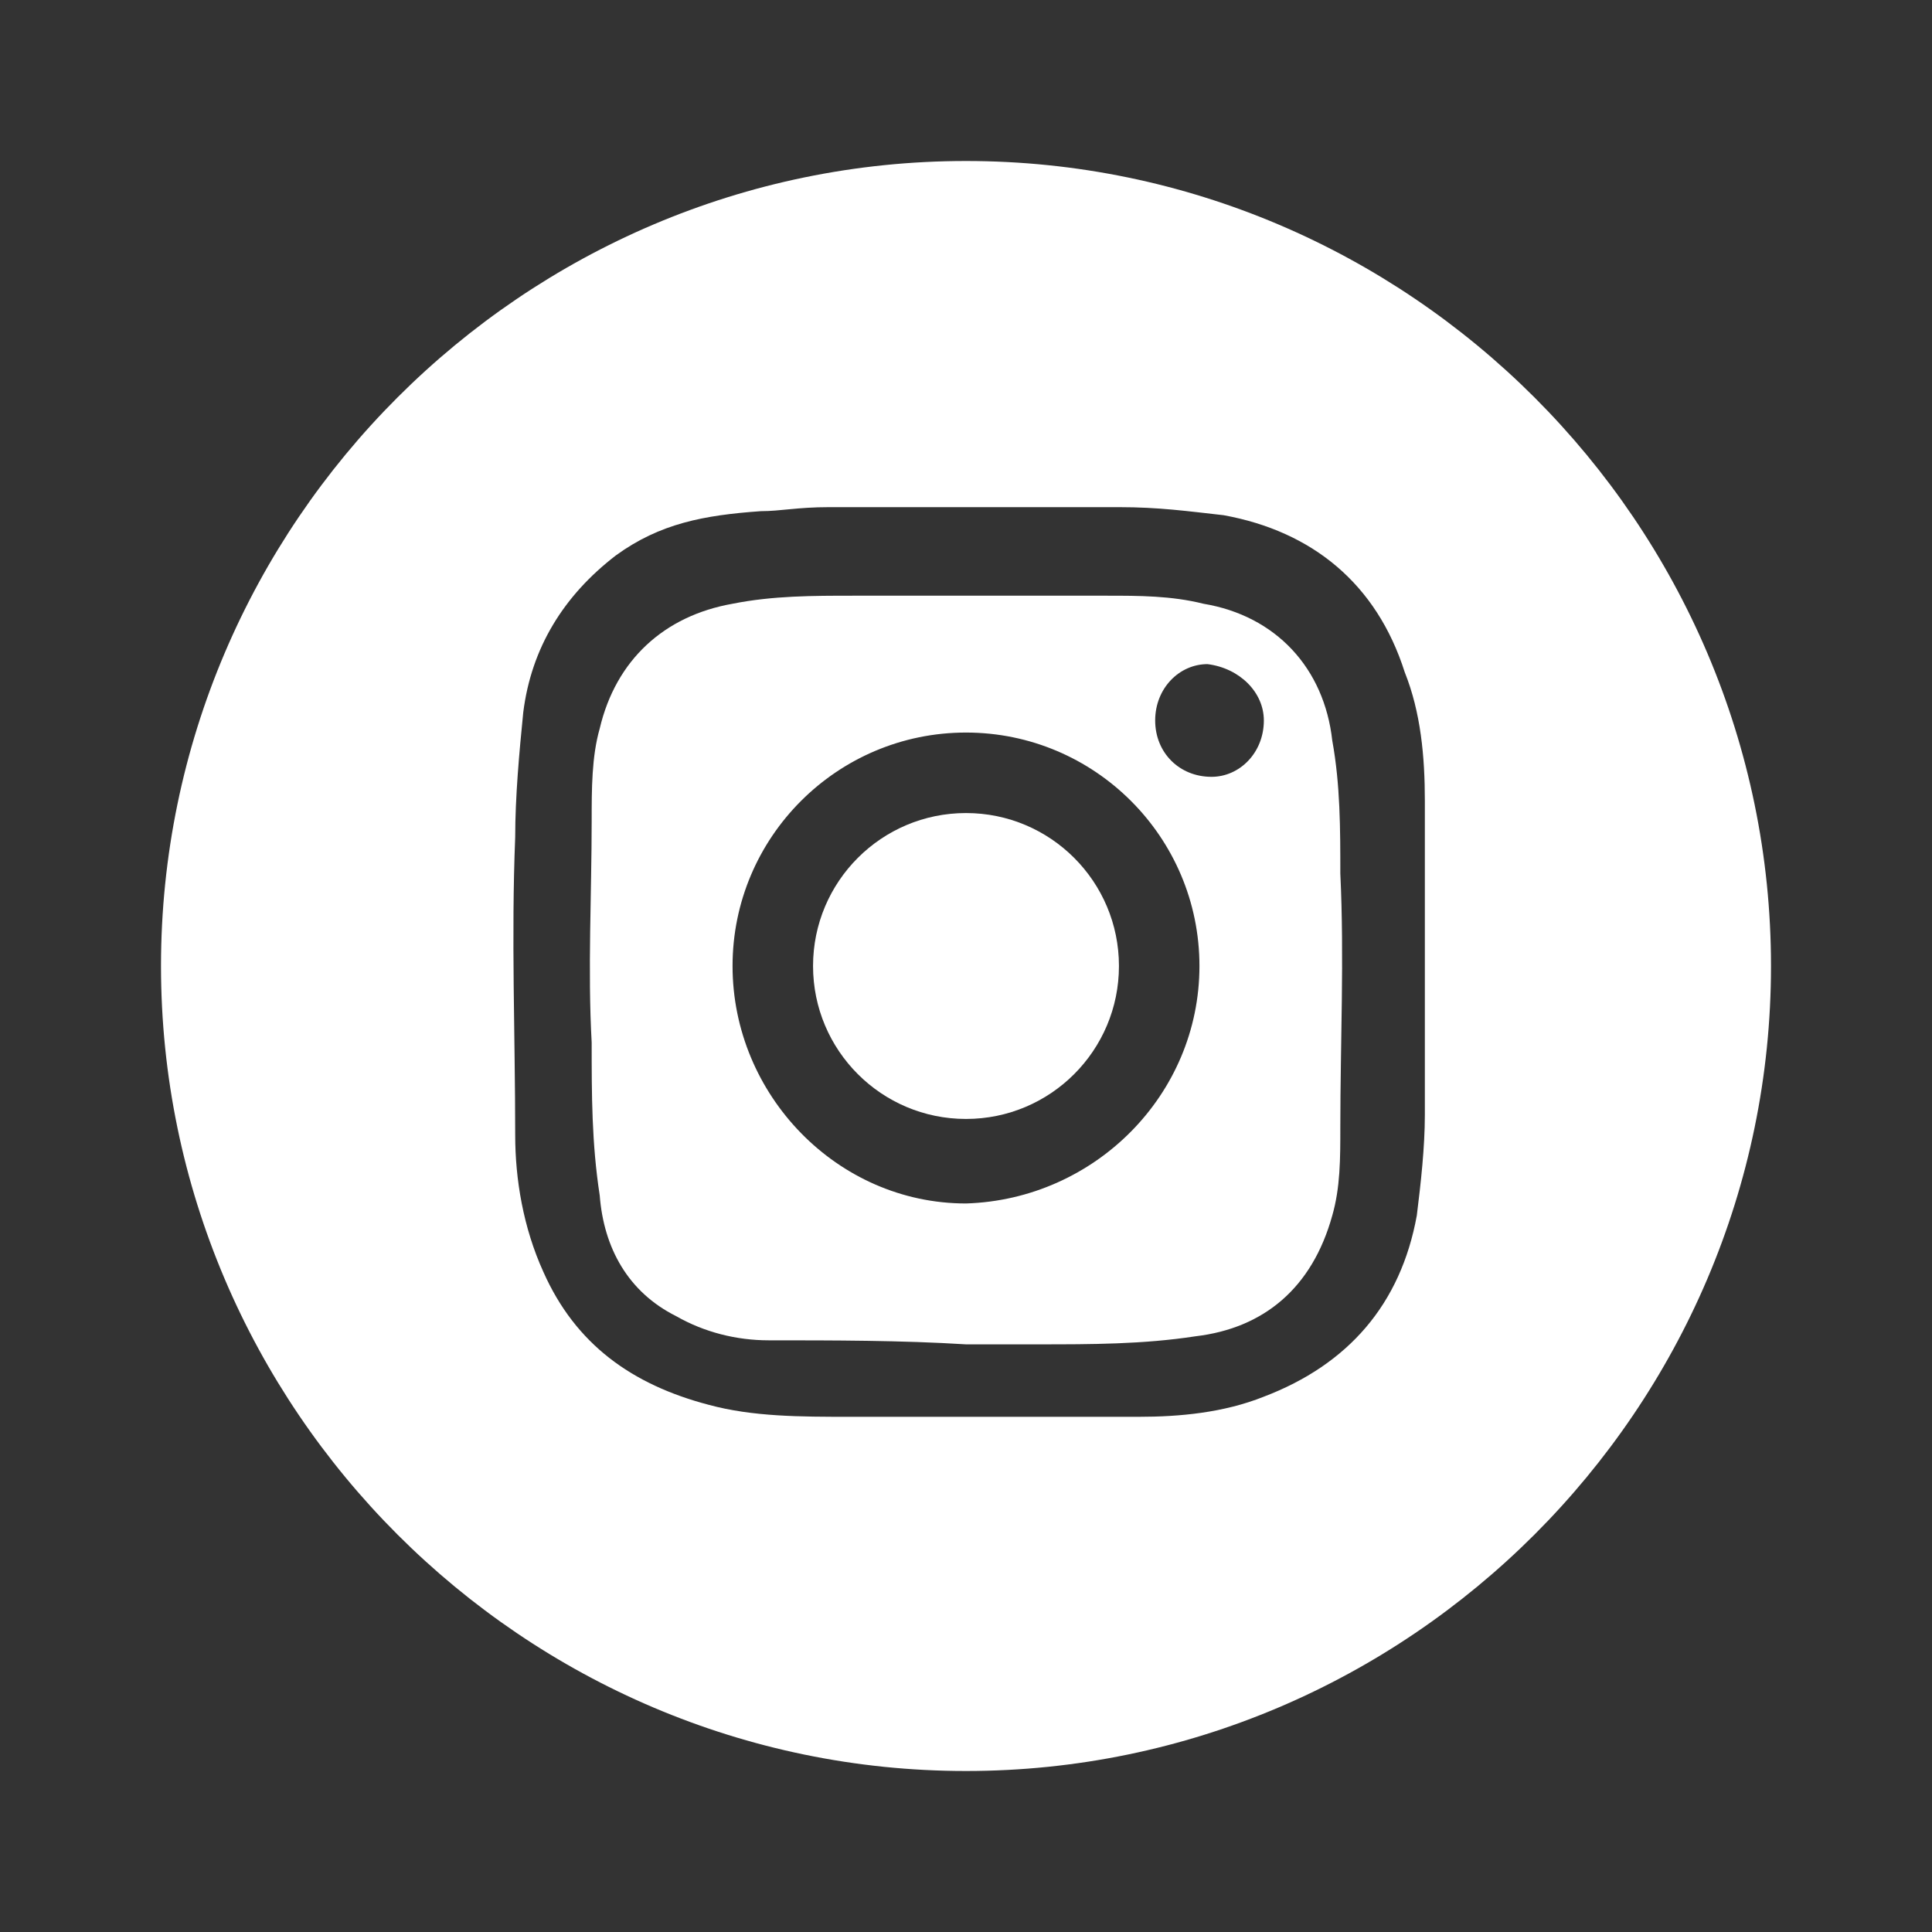 <?xml version="1.0" encoding="utf-8"?>
<!-- Generator: Adobe Illustrator 26.2.1, SVG Export Plug-In . SVG Version: 6.00 Build 0)  -->
<svg version="1.1" id="Calque_1" xmlns="http://www.w3.org/2000/svg" xmlns:xlink="http://www.w3.org/1999/xlink" x="0px" y="0px"
	 viewBox="0 0 48 48" style="enable-background:new 0 0 48 48;" xml:space="preserve">
<rect x="0" y="0" width="48" height="48" fill="#333333" stroke="none"/>
<style type="text/css">
	.st0{fill:#FFFFFF;}
</style>
<g>
	<path class="st0" d="M33.1,18.4c-0.2-1.8-1.4-3.1-3.2-3.4c-0.8-0.2-1.6-0.2-2.4-0.2c-2.1,0-4.2,0-6.3,0c-1,0-2,0-3,0.2
		c-1.7,0.3-2.9,1.4-3.3,3.1c-0.2,0.7-0.2,1.5-0.2,2.3c0,1.8-0.1,3.7,0,5.5c0,1.3,0,2.5,0.2,3.8c0.1,1.3,0.7,2.4,1.9,3
		c0.7,0.4,1.5,0.6,2.3,0.6c1.6,0,3.3,0,4.9,0.1c0.6,0,1.2,0,1.8,0c1.3,0,2.6,0,3.9-0.2c1.7-0.2,2.9-1.2,3.4-3
		c0.2-0.7,0.2-1.4,0.2-2.2c0-2.1,0.1-4.2,0-6.3C33.3,20.6,33.3,19.5,33.1,18.4z M24,29.9c-3.2,0-5.8-2.7-5.8-5.9s2.6-5.8,5.8-5.8
		s5.8,2.6,5.8,5.8S27.2,29.8,24,29.9z M30.1,19.3c-0.8,0-1.4-0.6-1.4-1.4c0-0.8,0.6-1.4,1.3-1.4c0.8,0.1,1.4,0.7,1.4,1.4
		C31.4,18.7,30.8,19.3,30.1,19.3z"/>
	<circle class="st0" cx="24" cy="24" r="3.8"/>
	<path class="st0" d="M24,4C13,4,4,13,4,24c0,11,9,20,20,20s20-9,20-20C44,13,35,4,24,4z M35.4,27.7c0,0.8-0.1,1.7-0.2,2.5
		c-0.4,2.2-1.7,3.7-3.8,4.5c-1,0.4-2.1,0.5-3.1,0.5c-2.4,0-4.8,0-7.2,0c-1.2,0-2.4,0-3.5-0.3c-1.9-0.5-3.3-1.5-4.1-3.3
		c-0.5-1.1-0.7-2.3-0.7-3.4c0-2.5-0.1-4.9,0-7.4c0-1,0.1-2.1,0.2-3.1c0.2-1.6,1-2.9,2.3-3.9c1.1-0.8,2.2-1,3.6-1.1
		c0.5,0,0.9-0.1,1.7-0.1c2.3,0,4.5,0,6.8,0c0.1,0,0.3,0,0.4,0c1,0,1.7,0.1,2.6,0.2c2.2,0.4,3.8,1.7,4.5,3.9c0.4,1,0.5,2.1,0.5,3.2
		C35.4,22.5,35.4,25.1,35.4,27.7z"/>
</g>
</svg>
